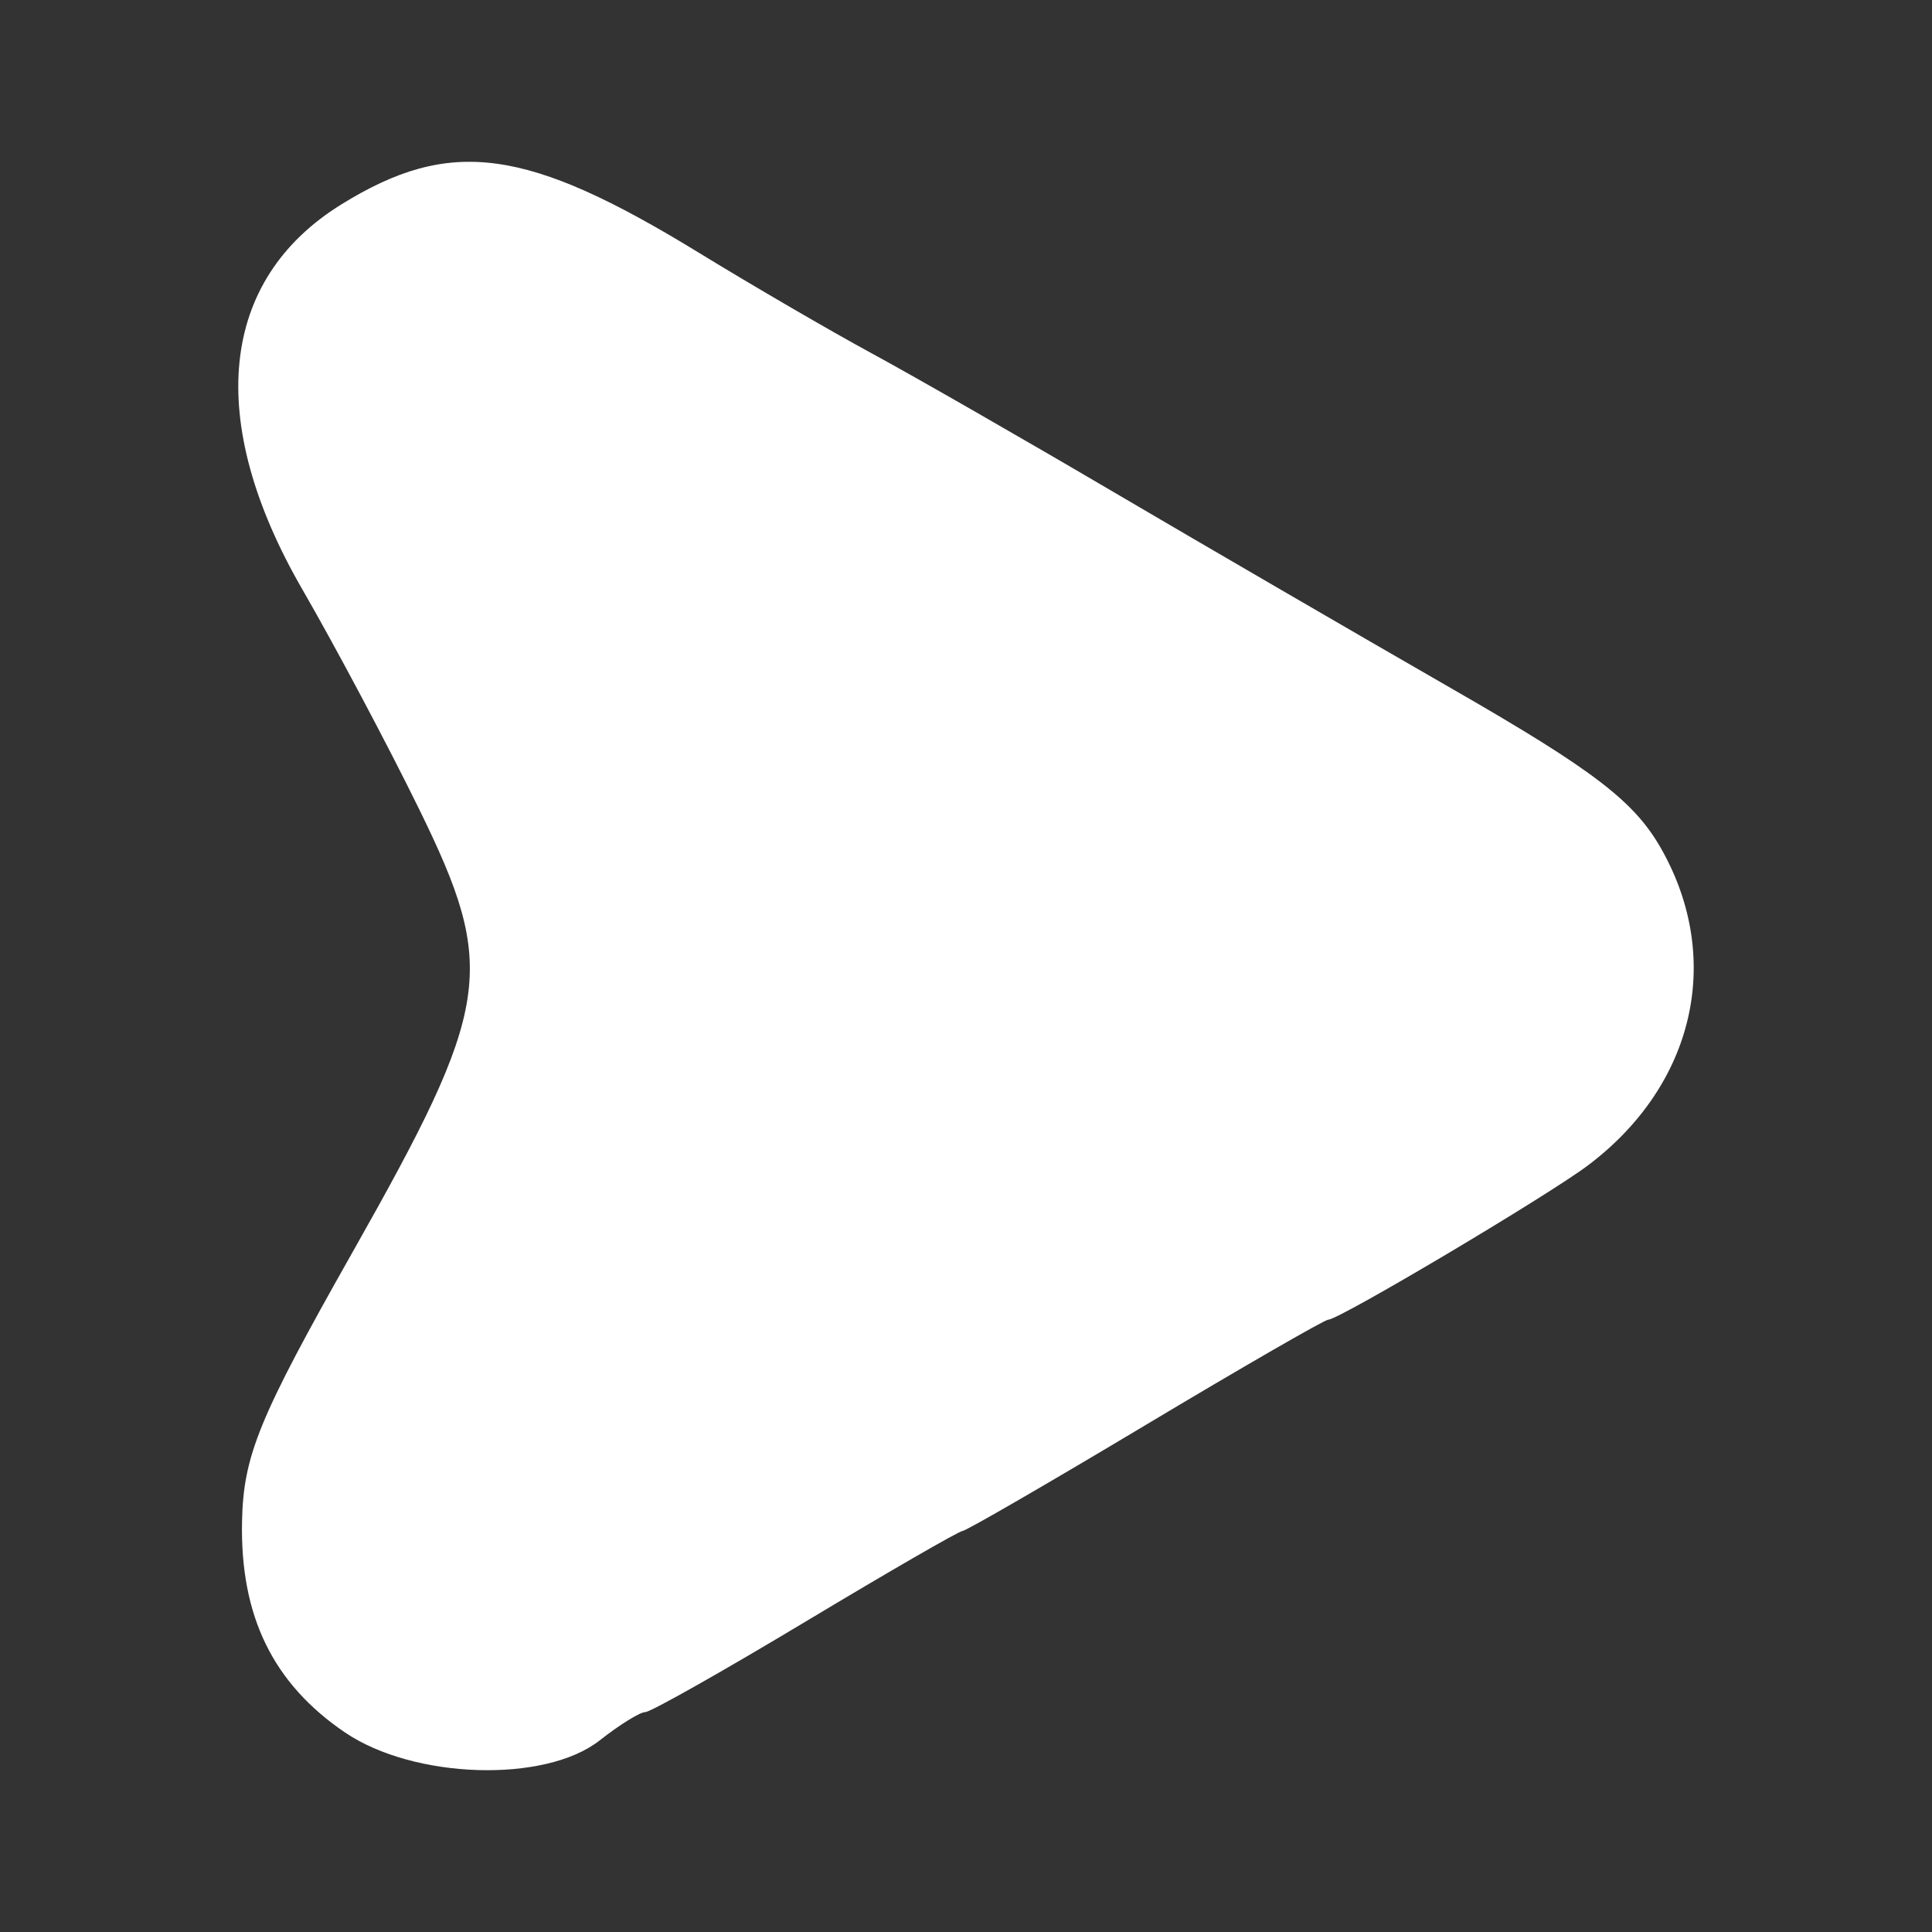 <?xml version="1.0" encoding="UTF-8" standalone="no"?>
<!-- Created with Inkscape (http://www.inkscape.org/) -->

<svg
   version="1.1"
   id="svg1"
   width="128"
   height="128"
   viewBox="0 0 128 128"
   sodipodi:docname="sub-bullet-point-w.svg"
   inkscape:version="1.3.2 (091e20e, 2023-11-25, custom)"
   xmlns:inkscape="http://www.inkscape.org/namespaces/inkscape"
   xmlns:sodipodi="http://sodipodi.sourceforge.net/DTD/sodipodi-0.dtd"
   xmlns="http://www.w3.org/2000/svg"
   xmlns:svg="http://www.w3.org/2000/svg">
  <rect x="0" y="0" width="128" height="128" fill="#333333" stroke="none"/>
  <defs
     id="defs1" />
  <sodipodi:namedview
     id="namedview1"
     pagecolor="#ffffff"
     bordercolor="#000000"
     borderopacity="0.25"
     inkscape:showpageshadow="2"
     inkscape:pageopacity="0.0"
     inkscape:pagecheckerboard="0"
     inkscape:deskcolor="#d1d1d1"
     inkscape:zoom="4.4804688"
     inkscape:cx="33.367044"
     inkscape:cy="86.598082"
     inkscape:window-width="2067"
     inkscape:window-height="1250"
     inkscape:window-x="81"
     inkscape:window-y="0"
     inkscape:window-maximized="0"
     inkscape:current-layer="g1" />
  <g
     inkscape:groupmode="layer"
     inkscape:label="Image"
     id="g1">
    <path
       style="fill:#ffffff"
       d="m 22.854,114.778 c -4.761,-3.235 -6.941,-7.694 -6.819,-13.946 0.086,-4.39 1.103,-6.874 7.315,-17.859 C 32.598,66.619 32.961,64.216 27.787,53.645 25.711,49.403 22.221,42.836 20.033,39.052 13.572,27.878 14.521,18.545 22.628,13.534 29.846,9.073 34.89,9.755 46.281,16.732 c 3.582,2.194 8.763,5.209 11.513,6.7 2.75,1.491 9.95,5.62 16,9.177 6.05,3.556 16.194,9.452 22.542,13.102 9.293,5.343 11.972,7.401 13.75,10.565 4.098,7.291 2.165,15.611 -4.858,20.918 -2.648,2.001 -16.508,10.238 -17.226,10.238 -0.243,0 -5.705,3.15 -12.137,7 -6.432,3.85 -11.876,7 -12.097,7 -0.221,0 -4.898,2.7 -10.392,6 -5.494,3.3 -10.277,6 -10.627,6 -0.351,0 -1.71,0.844 -3.021,1.875 -3.613,2.842 -12.313,2.57 -16.873,-0.529 z"
       id="path1" />
  </g>
</svg>
